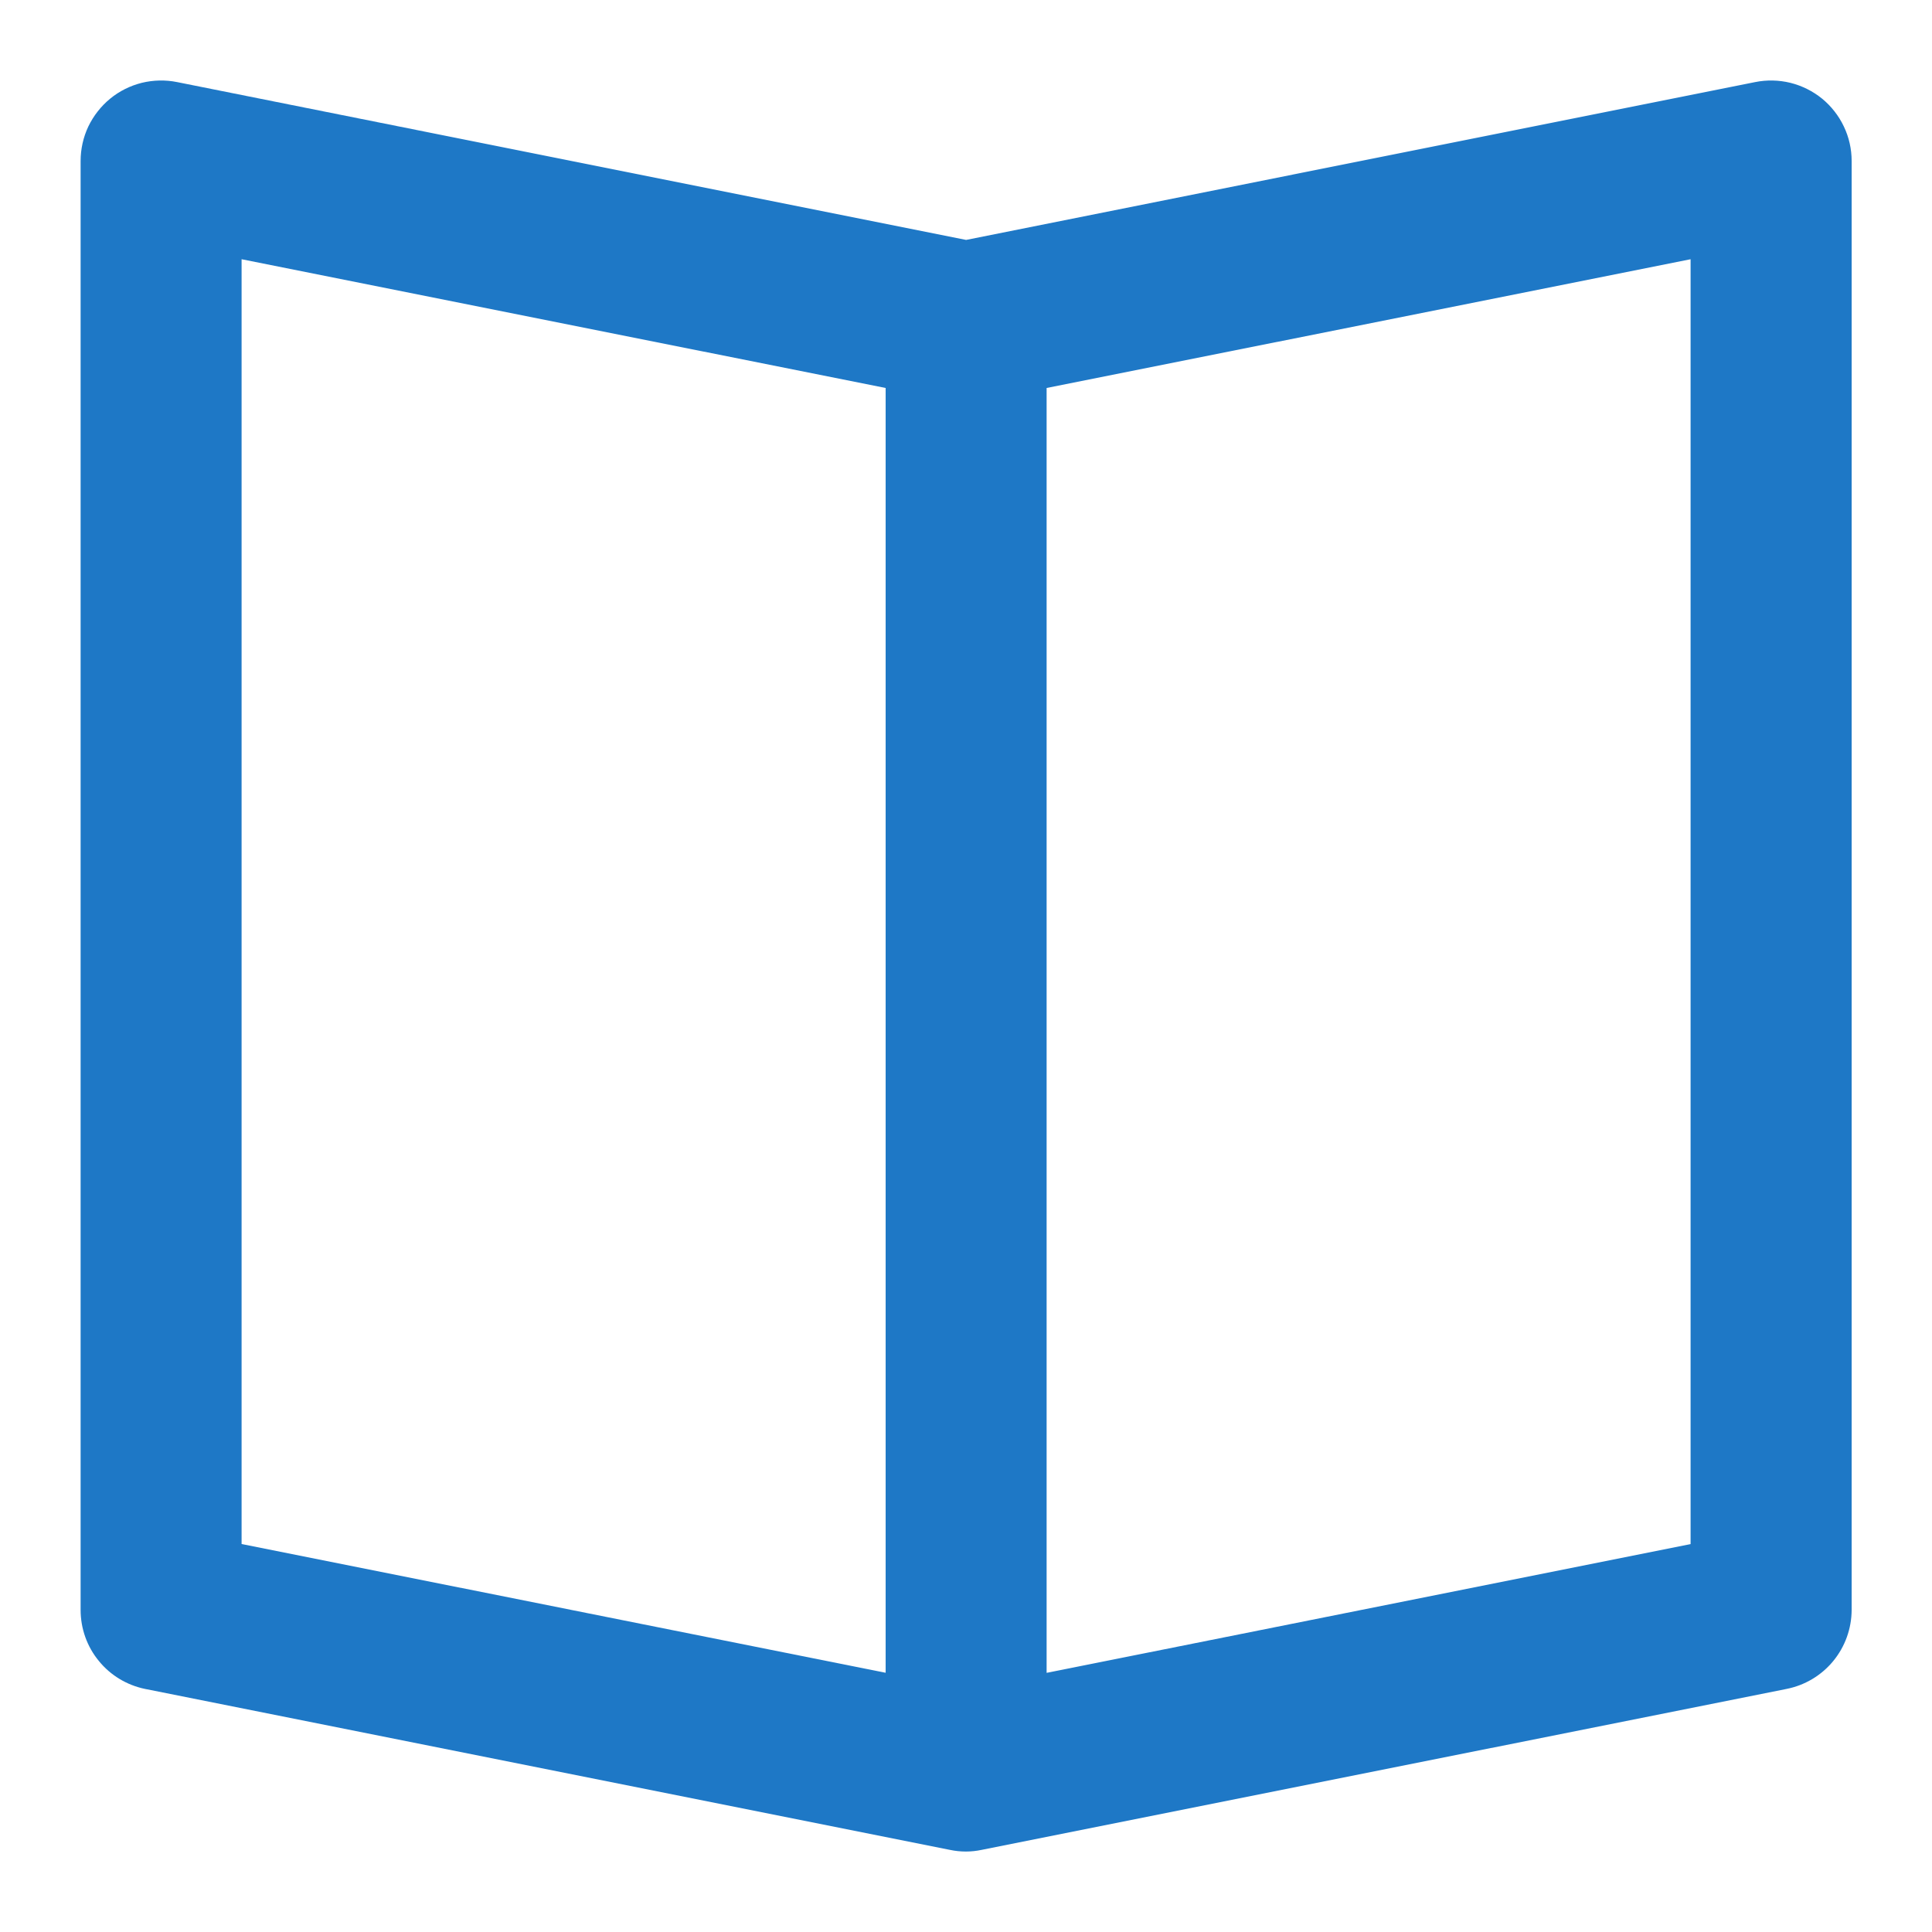 <svg width="22" height="22" viewBox="0 0 22 22" fill="none" xmlns="http://www.w3.org/2000/svg">
<g clip-path="url(#clip0_1200_2411)">
<path d="M19.985 0.935L11.001 2.732L2.018 0.935C1.885 0.908 1.747 0.911 1.615 0.943C1.483 0.976 1.36 1.037 1.255 1.123C1.15 1.209 1.065 1.318 1.006 1.44C0.948 1.563 0.918 1.697 0.918 1.833V18.333C0.918 18.545 0.991 18.75 1.125 18.913C1.258 19.077 1.444 19.189 1.651 19.232L10.818 21.065C10.937 21.09 11.059 21.09 11.177 21.065L20.344 19.232C20.552 19.191 20.74 19.079 20.875 18.915C21.01 18.751 21.084 18.546 21.085 18.333V1.833C21.085 1.697 21.055 1.563 20.996 1.44C20.938 1.318 20.853 1.209 20.748 1.123C20.642 1.037 20.519 0.976 20.387 0.943C20.255 0.911 20.118 0.908 19.985 0.935ZM2.751 2.952L10.085 4.418V19.048L2.751 17.582V2.952ZM19.251 17.583L11.918 19.049V4.418L19.251 2.952V17.583Z" fill="#1E78C6"/>
</g>
<defs>
<clipPath id="clip0_1200_2411">
<rect width="22" height="22" fill="white"/>
</clipPath>
</defs>
</svg>
